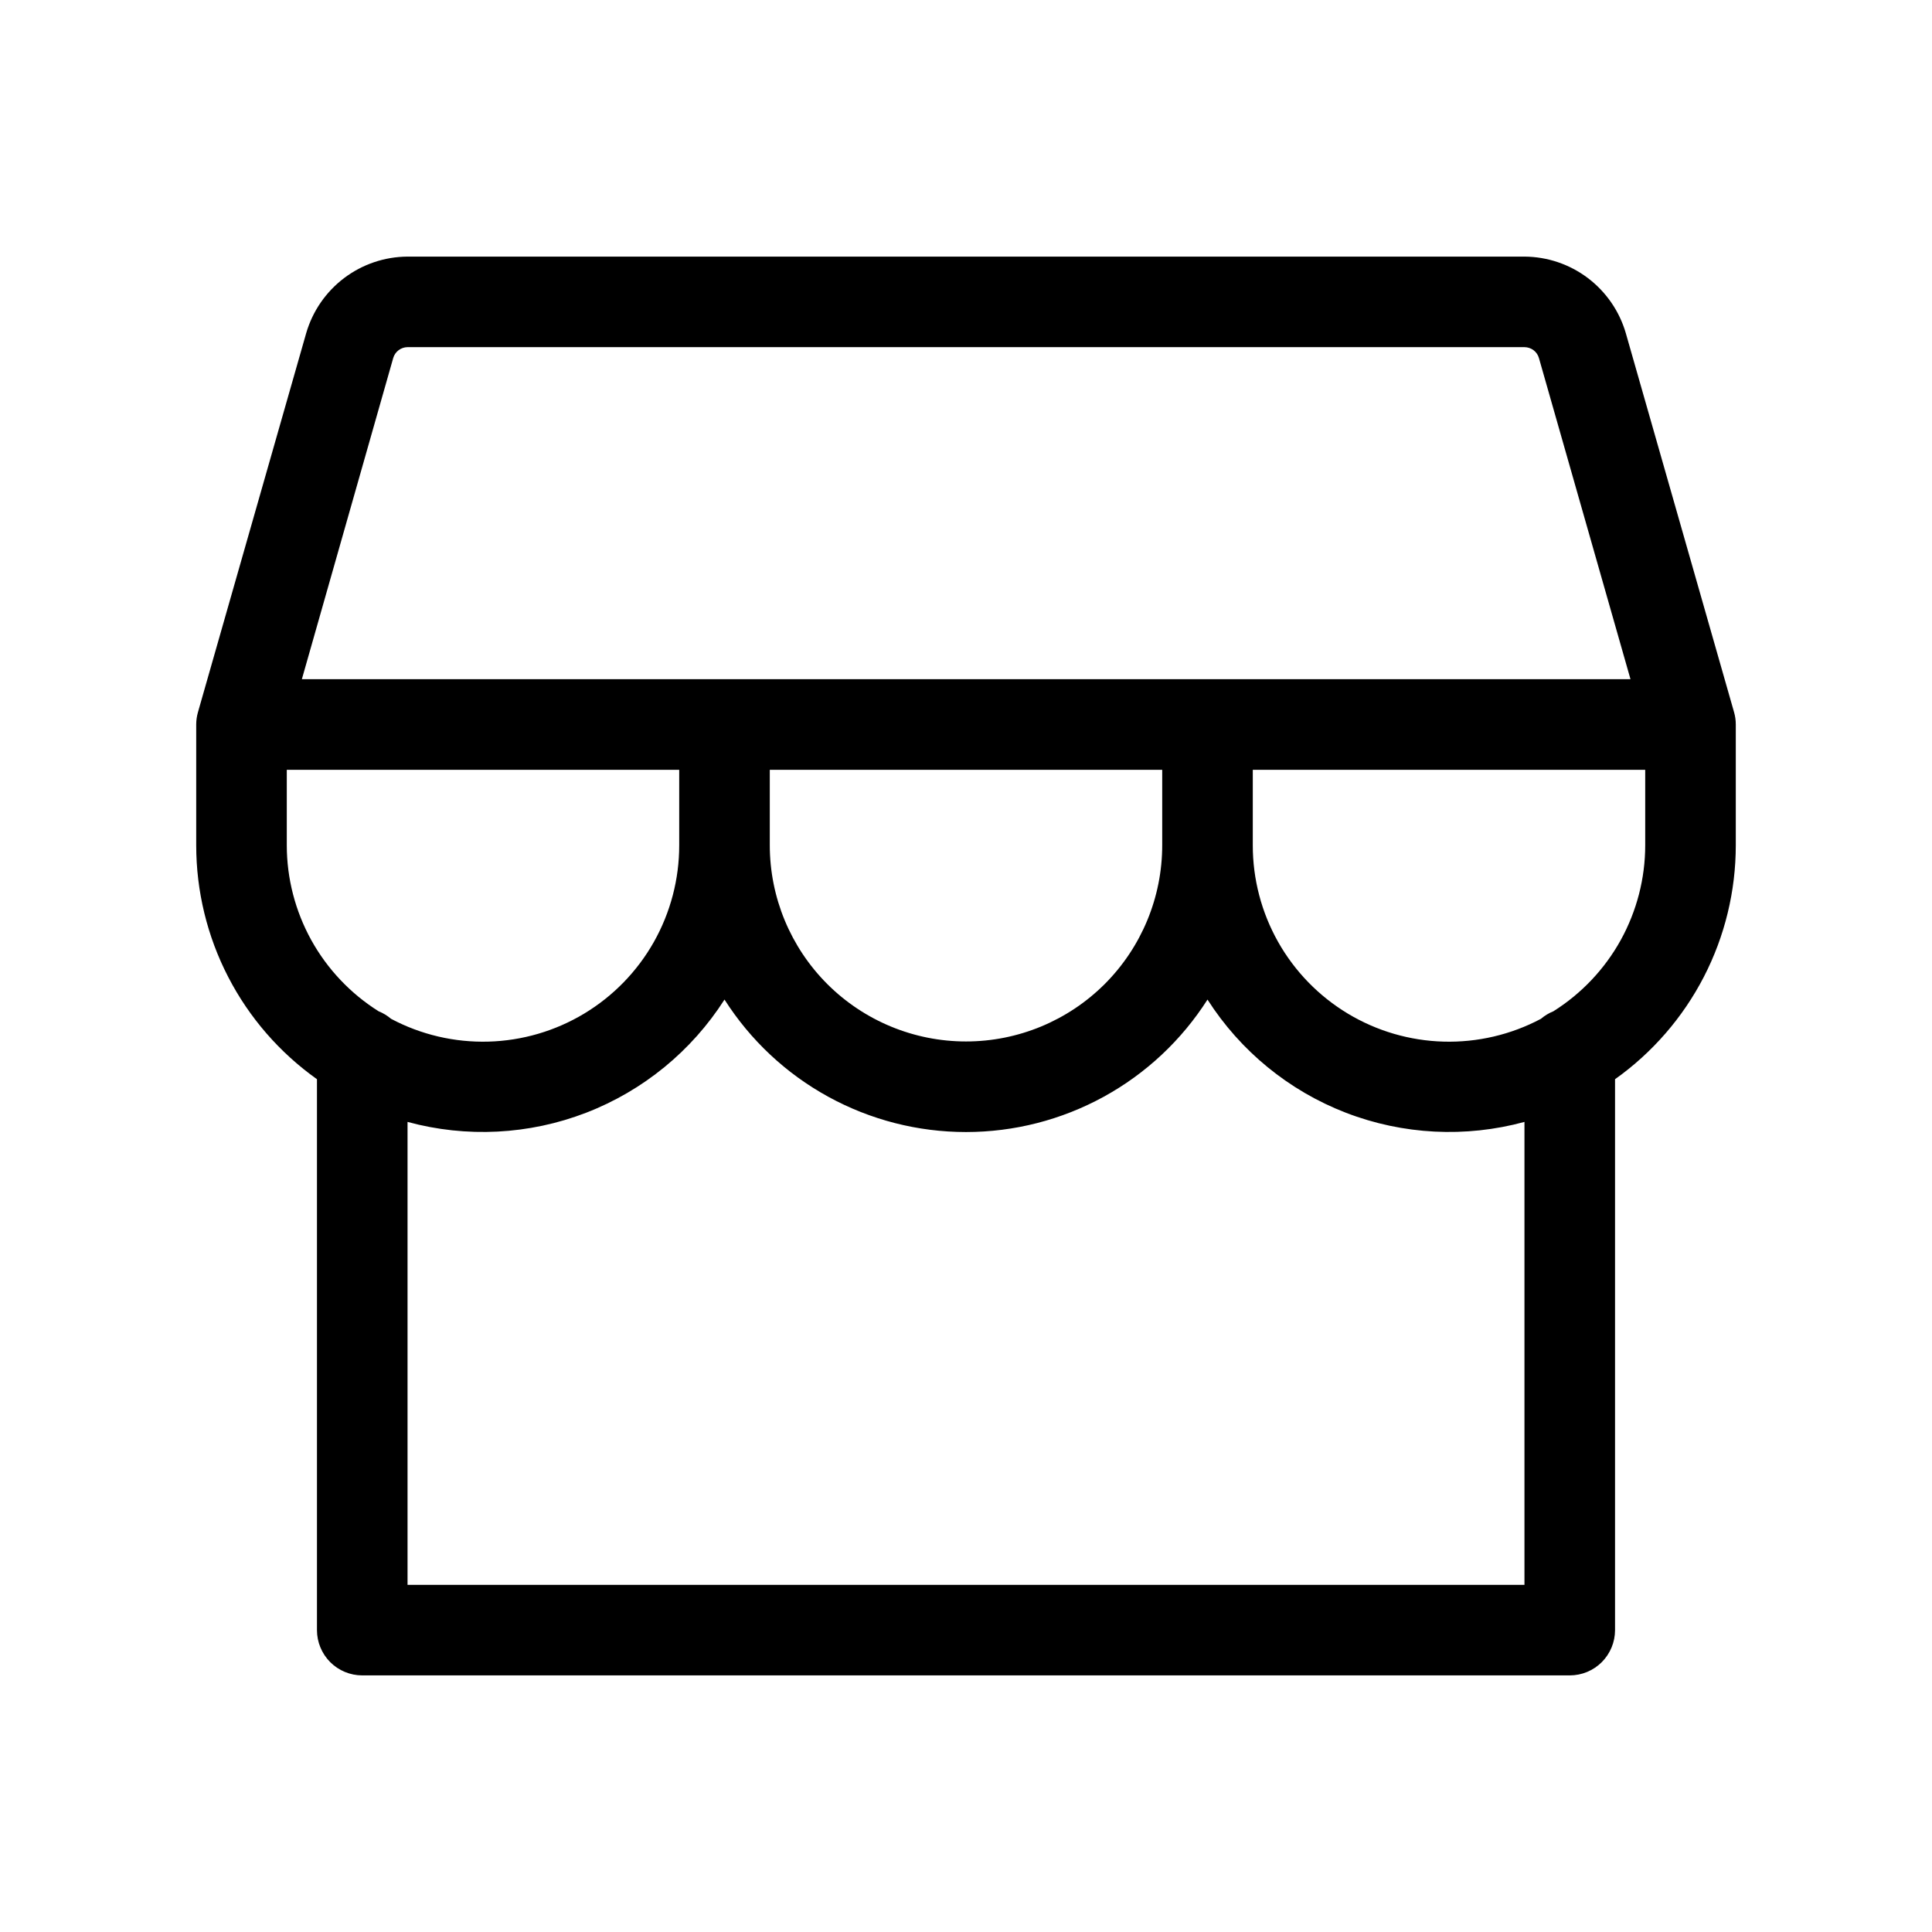 <svg width="50" height="50" viewBox="0 0 50 50" fill="none" xmlns="http://www.w3.org/2000/svg">
<path d="M5.121 18.439C5.093 18.541 5.078 18.645 5.078 18.75V21.875C5.078 23.06 5.361 24.229 5.905 25.282C6.448 26.335 7.237 27.243 8.203 27.93V42.188C8.203 42.498 8.327 42.796 8.546 43.016C8.766 43.236 9.064 43.359 9.375 43.359H40.625C40.936 43.359 41.234 43.236 41.454 43.016C41.673 42.796 41.797 42.498 41.797 42.188V27.93C42.763 27.243 43.551 26.335 44.095 25.282C44.639 24.229 44.922 23.06 44.922 21.875V18.75C44.922 18.642 44.907 18.534 44.877 18.43L42.076 8.623C41.911 8.054 41.566 7.554 41.094 7.196C40.621 6.839 40.046 6.644 39.453 6.641H10.547C9.954 6.644 9.379 6.839 8.906 7.196C8.433 7.554 8.089 8.054 7.924 8.623L5.121 18.439ZM10.178 9.26C10.202 9.181 10.251 9.111 10.317 9.062C10.384 9.012 10.464 8.985 10.547 8.984H39.453C39.538 8.985 39.62 9.012 39.688 9.063C39.756 9.114 39.805 9.186 39.828 9.268L42.197 17.578H7.812L10.178 9.26ZM19.922 19.922H30.078V21.875C30.078 23.222 29.543 24.513 28.591 25.466C27.638 26.418 26.347 26.953 25 26.953C23.653 26.953 22.362 26.418 21.409 25.466C20.457 24.513 19.922 23.222 19.922 21.875V19.922ZM7.422 19.922H17.578V21.875C17.579 22.751 17.353 23.613 16.923 24.376C16.492 25.14 15.871 25.778 15.12 26.231C14.37 26.683 13.515 26.933 12.639 26.957C11.763 26.981 10.895 26.778 10.121 26.367C10.025 26.285 9.916 26.219 9.799 26.172C9.072 25.715 8.472 25.081 8.056 24.33C7.641 23.578 7.422 22.734 7.422 21.875V19.922ZM39.453 41.016H10.547V29.035C12.073 29.45 13.692 29.367 15.168 28.798C16.643 28.228 17.898 27.202 18.75 25.869C19.42 26.92 20.343 27.785 21.436 28.384C22.528 28.983 23.754 29.297 25 29.297C26.246 29.297 27.472 28.983 28.564 28.384C29.657 27.785 30.58 26.92 31.25 25.869C32.102 27.202 33.357 28.228 34.832 28.798C36.308 29.367 37.927 29.45 39.453 29.035V41.016ZM40.201 26.172C40.084 26.219 39.975 26.285 39.879 26.367C39.105 26.778 38.237 26.981 37.361 26.957C36.485 26.933 35.63 26.683 34.88 26.231C34.129 25.778 33.508 25.14 33.077 24.376C32.647 23.613 32.421 22.751 32.422 21.875V19.922H42.578V21.875C42.578 22.734 42.359 23.578 41.944 24.33C41.528 25.081 40.928 25.715 40.201 26.172Z" fill="black"/>
</svg>
